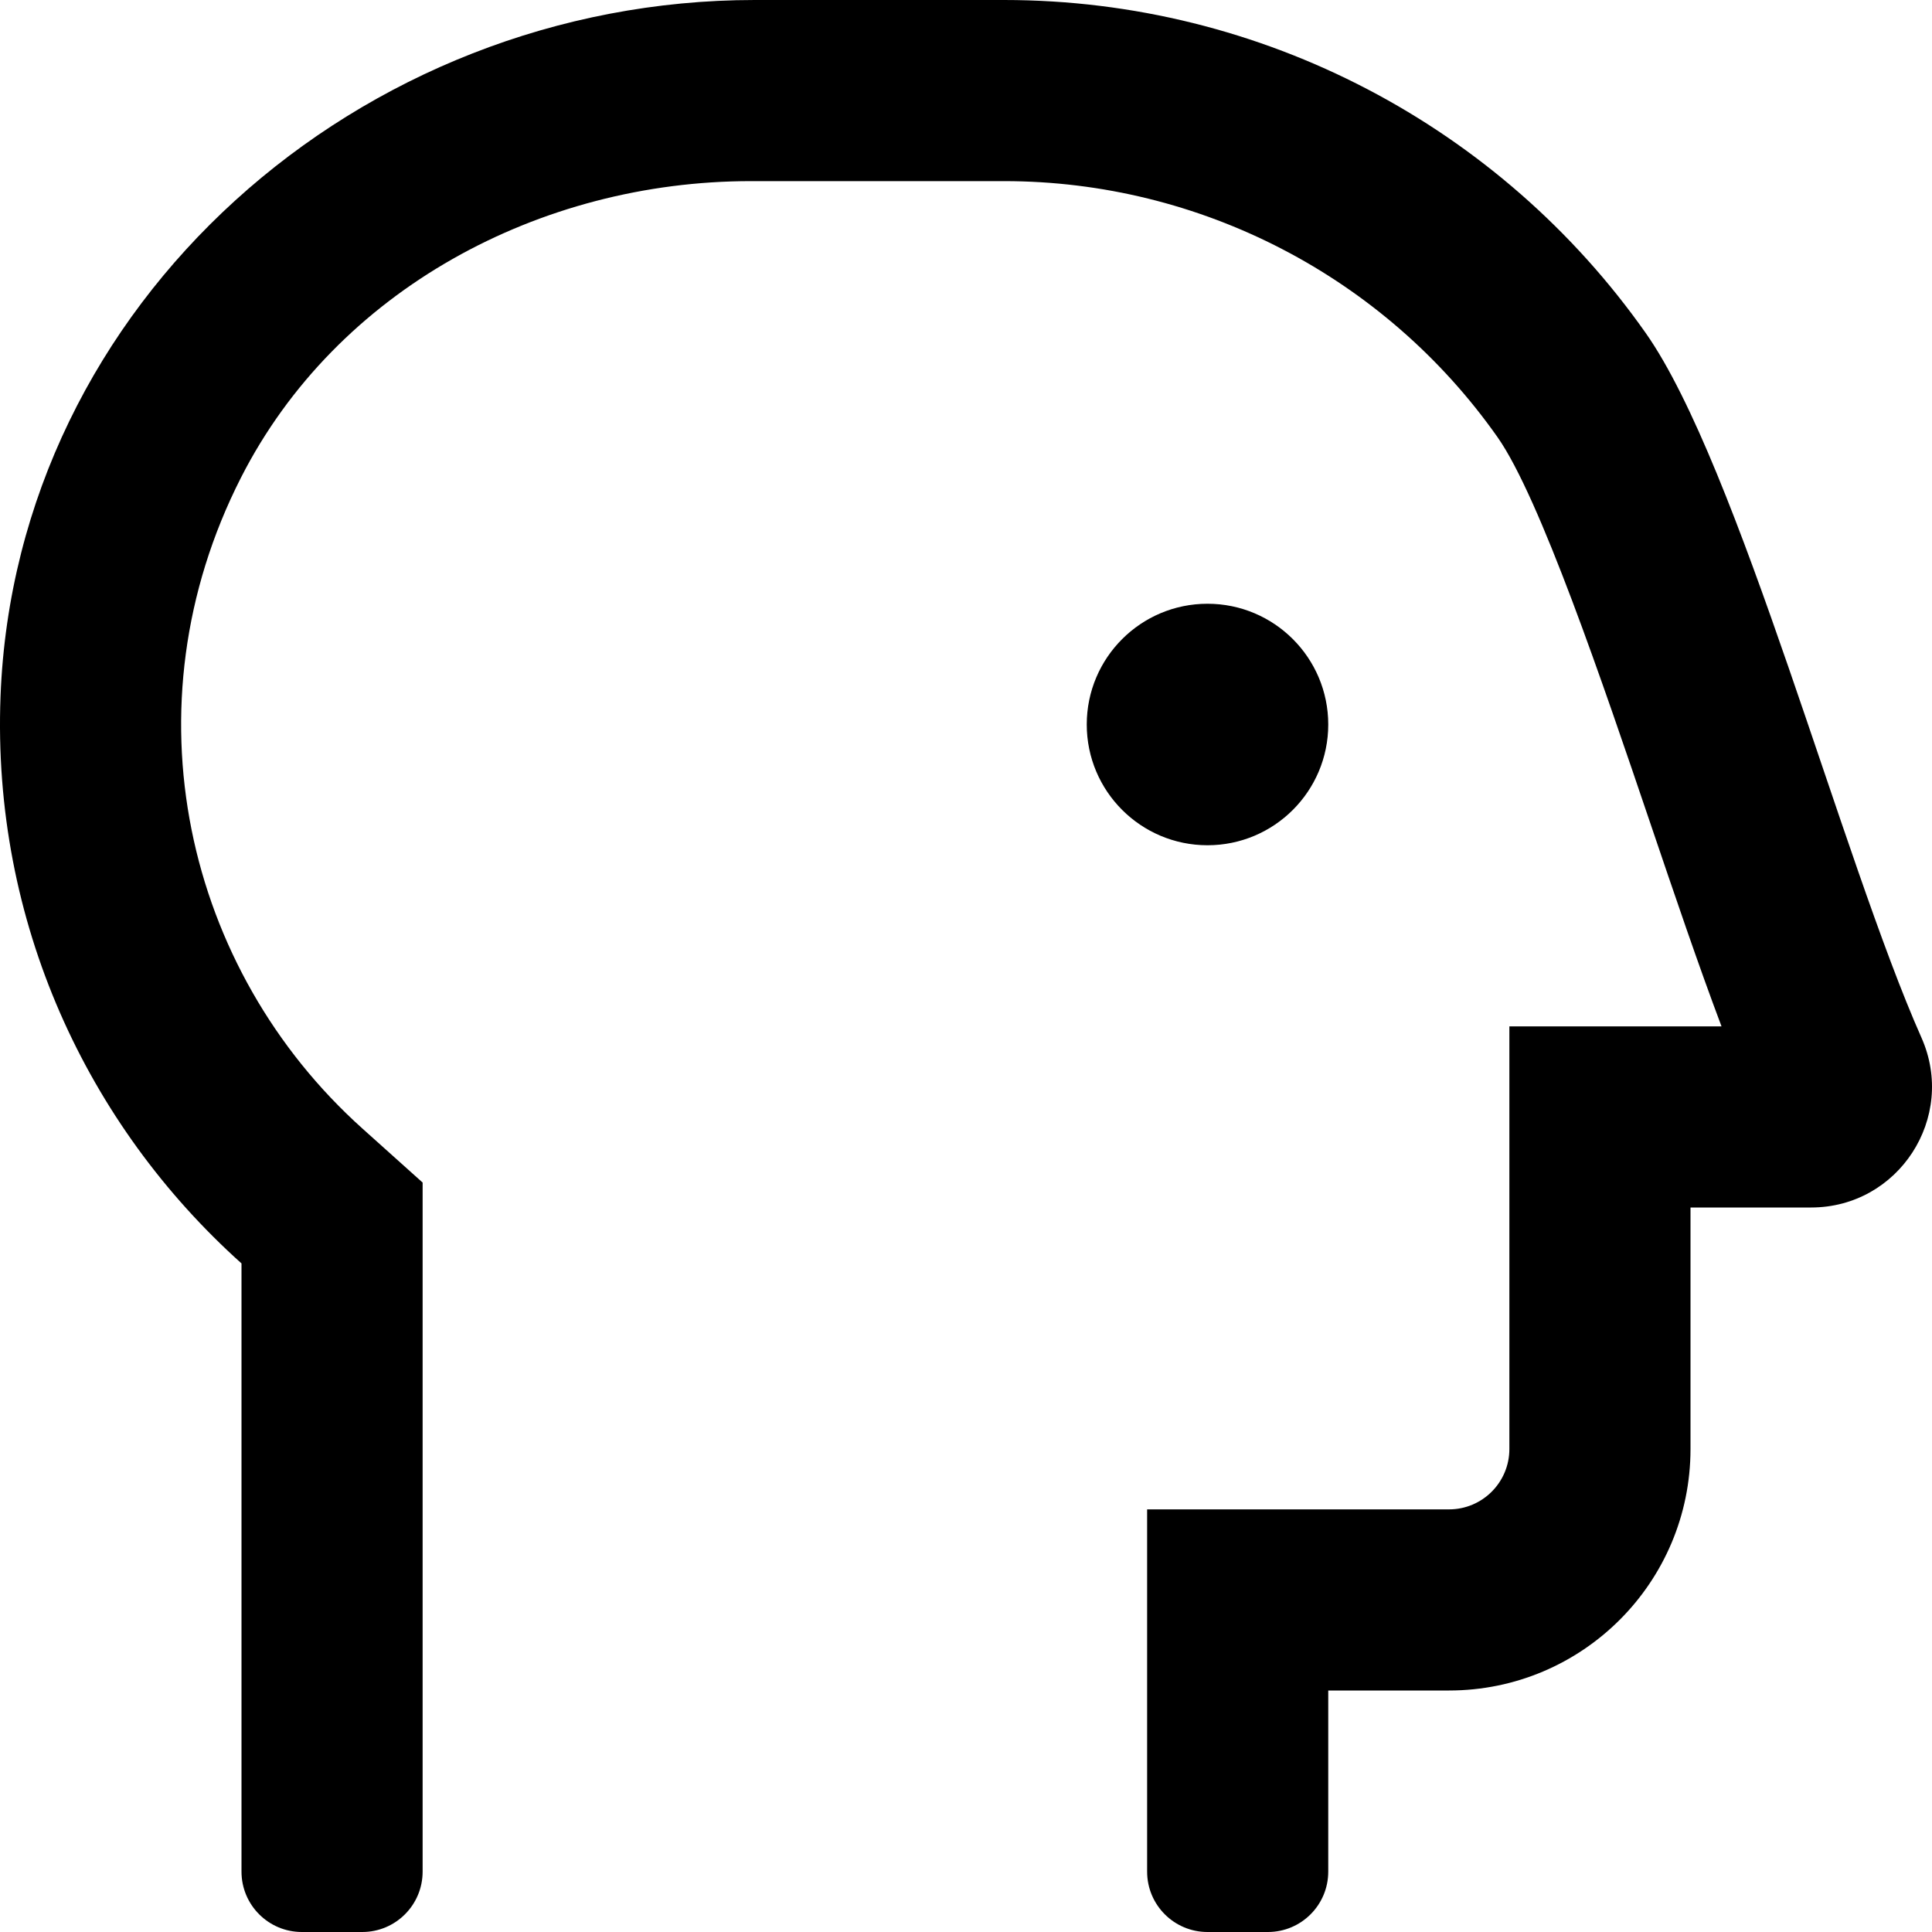 <svg xmlns="http://www.w3.org/2000/svg" viewBox="0 0 512 512"><path d="M352 192c0-17.67-14.33-32-32-32s-32 14.33-32 32 14.33 32 32 32 32-14.33 32-32zm157.21 83c-20.94-47.12-48.44-151.73-73.08-186.75C397.68 33.6 334.56 0 266.09 0h-66.08C95.47 0 4.12 80.08.14 184.55-2.13 244.33 23.1 298.14 64 334.82V496c0 8.84 7.16 16 16 16h16c8.84 0 16-7.16 16-16V313.39l-15.95-14.31c-46.94-42.1-63.11-111.72-32.19-172.5C89.2 76.78 143.11 48 198.99 48h67.1c51.99 0 100.88 25.37 130.78 67.87 11.2 15.91 28.06 65.67 40.38 102 6.55 19.32 12.86 37.92 18.97 54.13H400v112c0 8.84-7.16 16-16 16h-80v96c0 8.84 7.16 16 16 16h16c8.84 0 16-7.16 16-16v-48h32c35.35 0 64-28.65 64-64v-64h31.96c23.16 0 38.65-23.84 29.25-45z"/></svg>